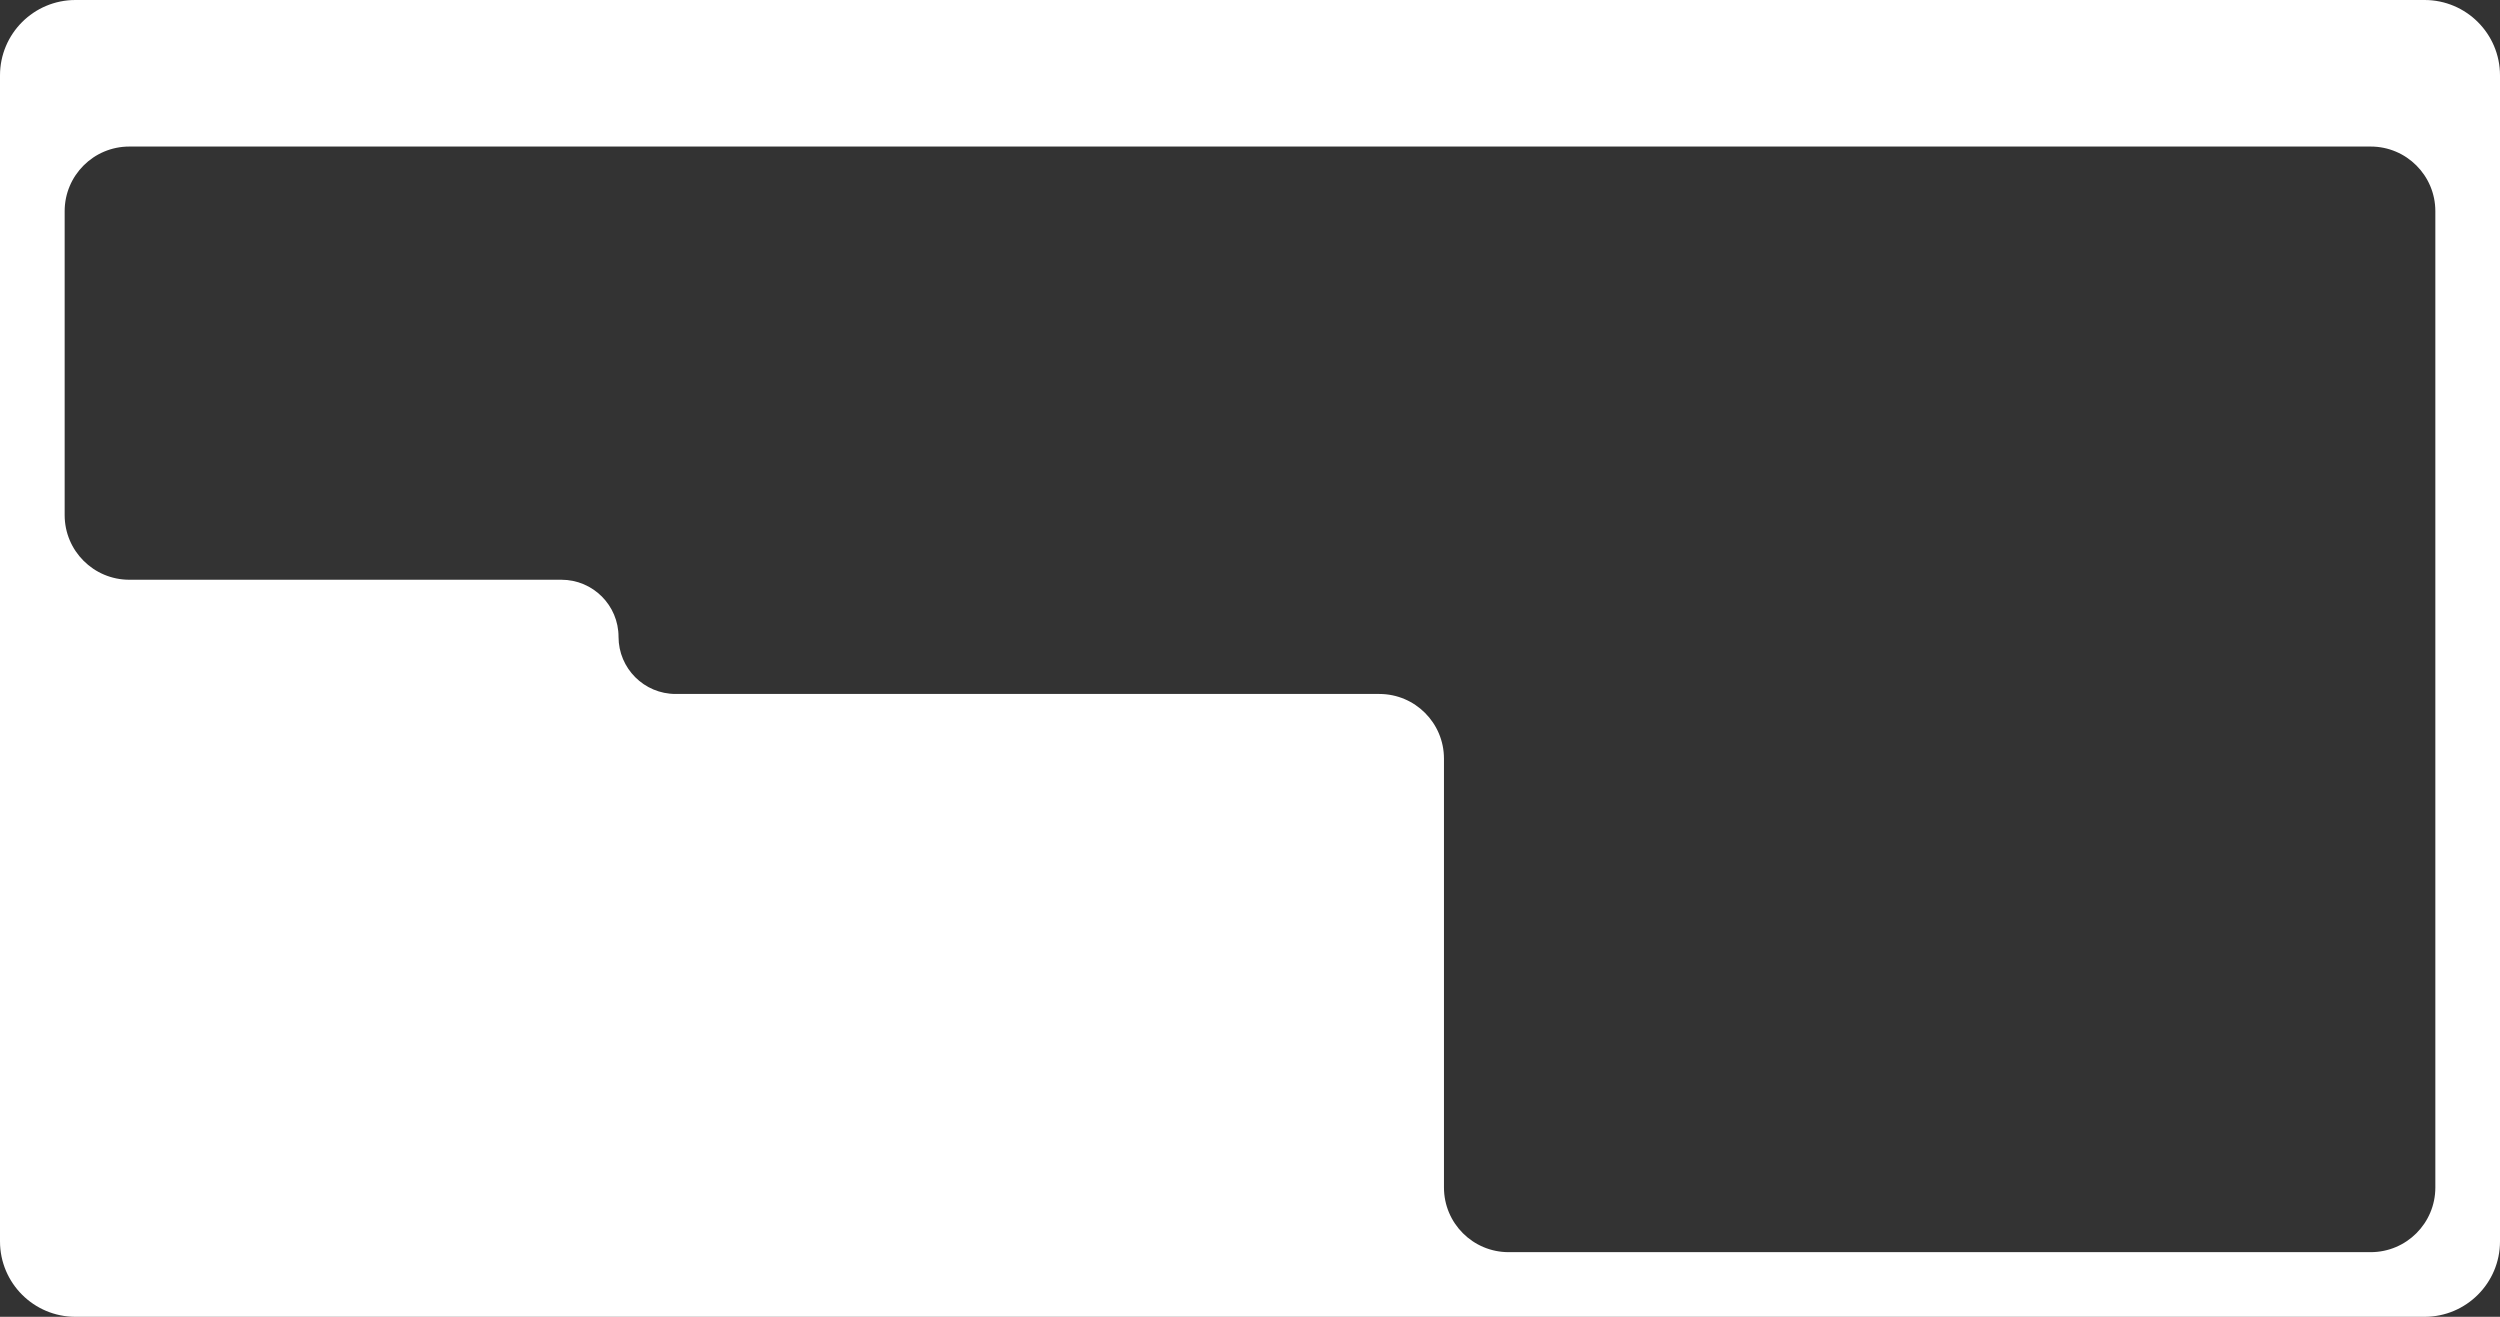 <?xml version="1.0" encoding="UTF-8"?> <svg xmlns="http://www.w3.org/2000/svg" width="1160" height="611" viewBox="0 0 1160 611" fill="none"><rect x="0" y="0" width="1160" height="611" fill="#333333" stroke="none"/><path fill-rule="evenodd" clip-rule="evenodd" d="M35 0C15.67 0 0 15.67 0 35V576C0 595.33 15.67 611 35 611H1125C1144.33 611 1160 595.33 1160 576V35C1160 15.67 1144.33 0 1125 0H35ZM60 68C43.431 68 30 81.431 30 98V239C30 255.569 43.431 269 60 269H260.5C275.136 269 287 280.864 287 295.5C287 310.136 298.864 322 313.5 322H640C656.569 322 670 335.431 670 352V551C670 567.569 683.431 581 700 581H1100C1116.57 581 1130 567.569 1130 551V98C1130 81.431 1116.57 68 1100 68H700H670H60Z" fill="white"></path></svg> 